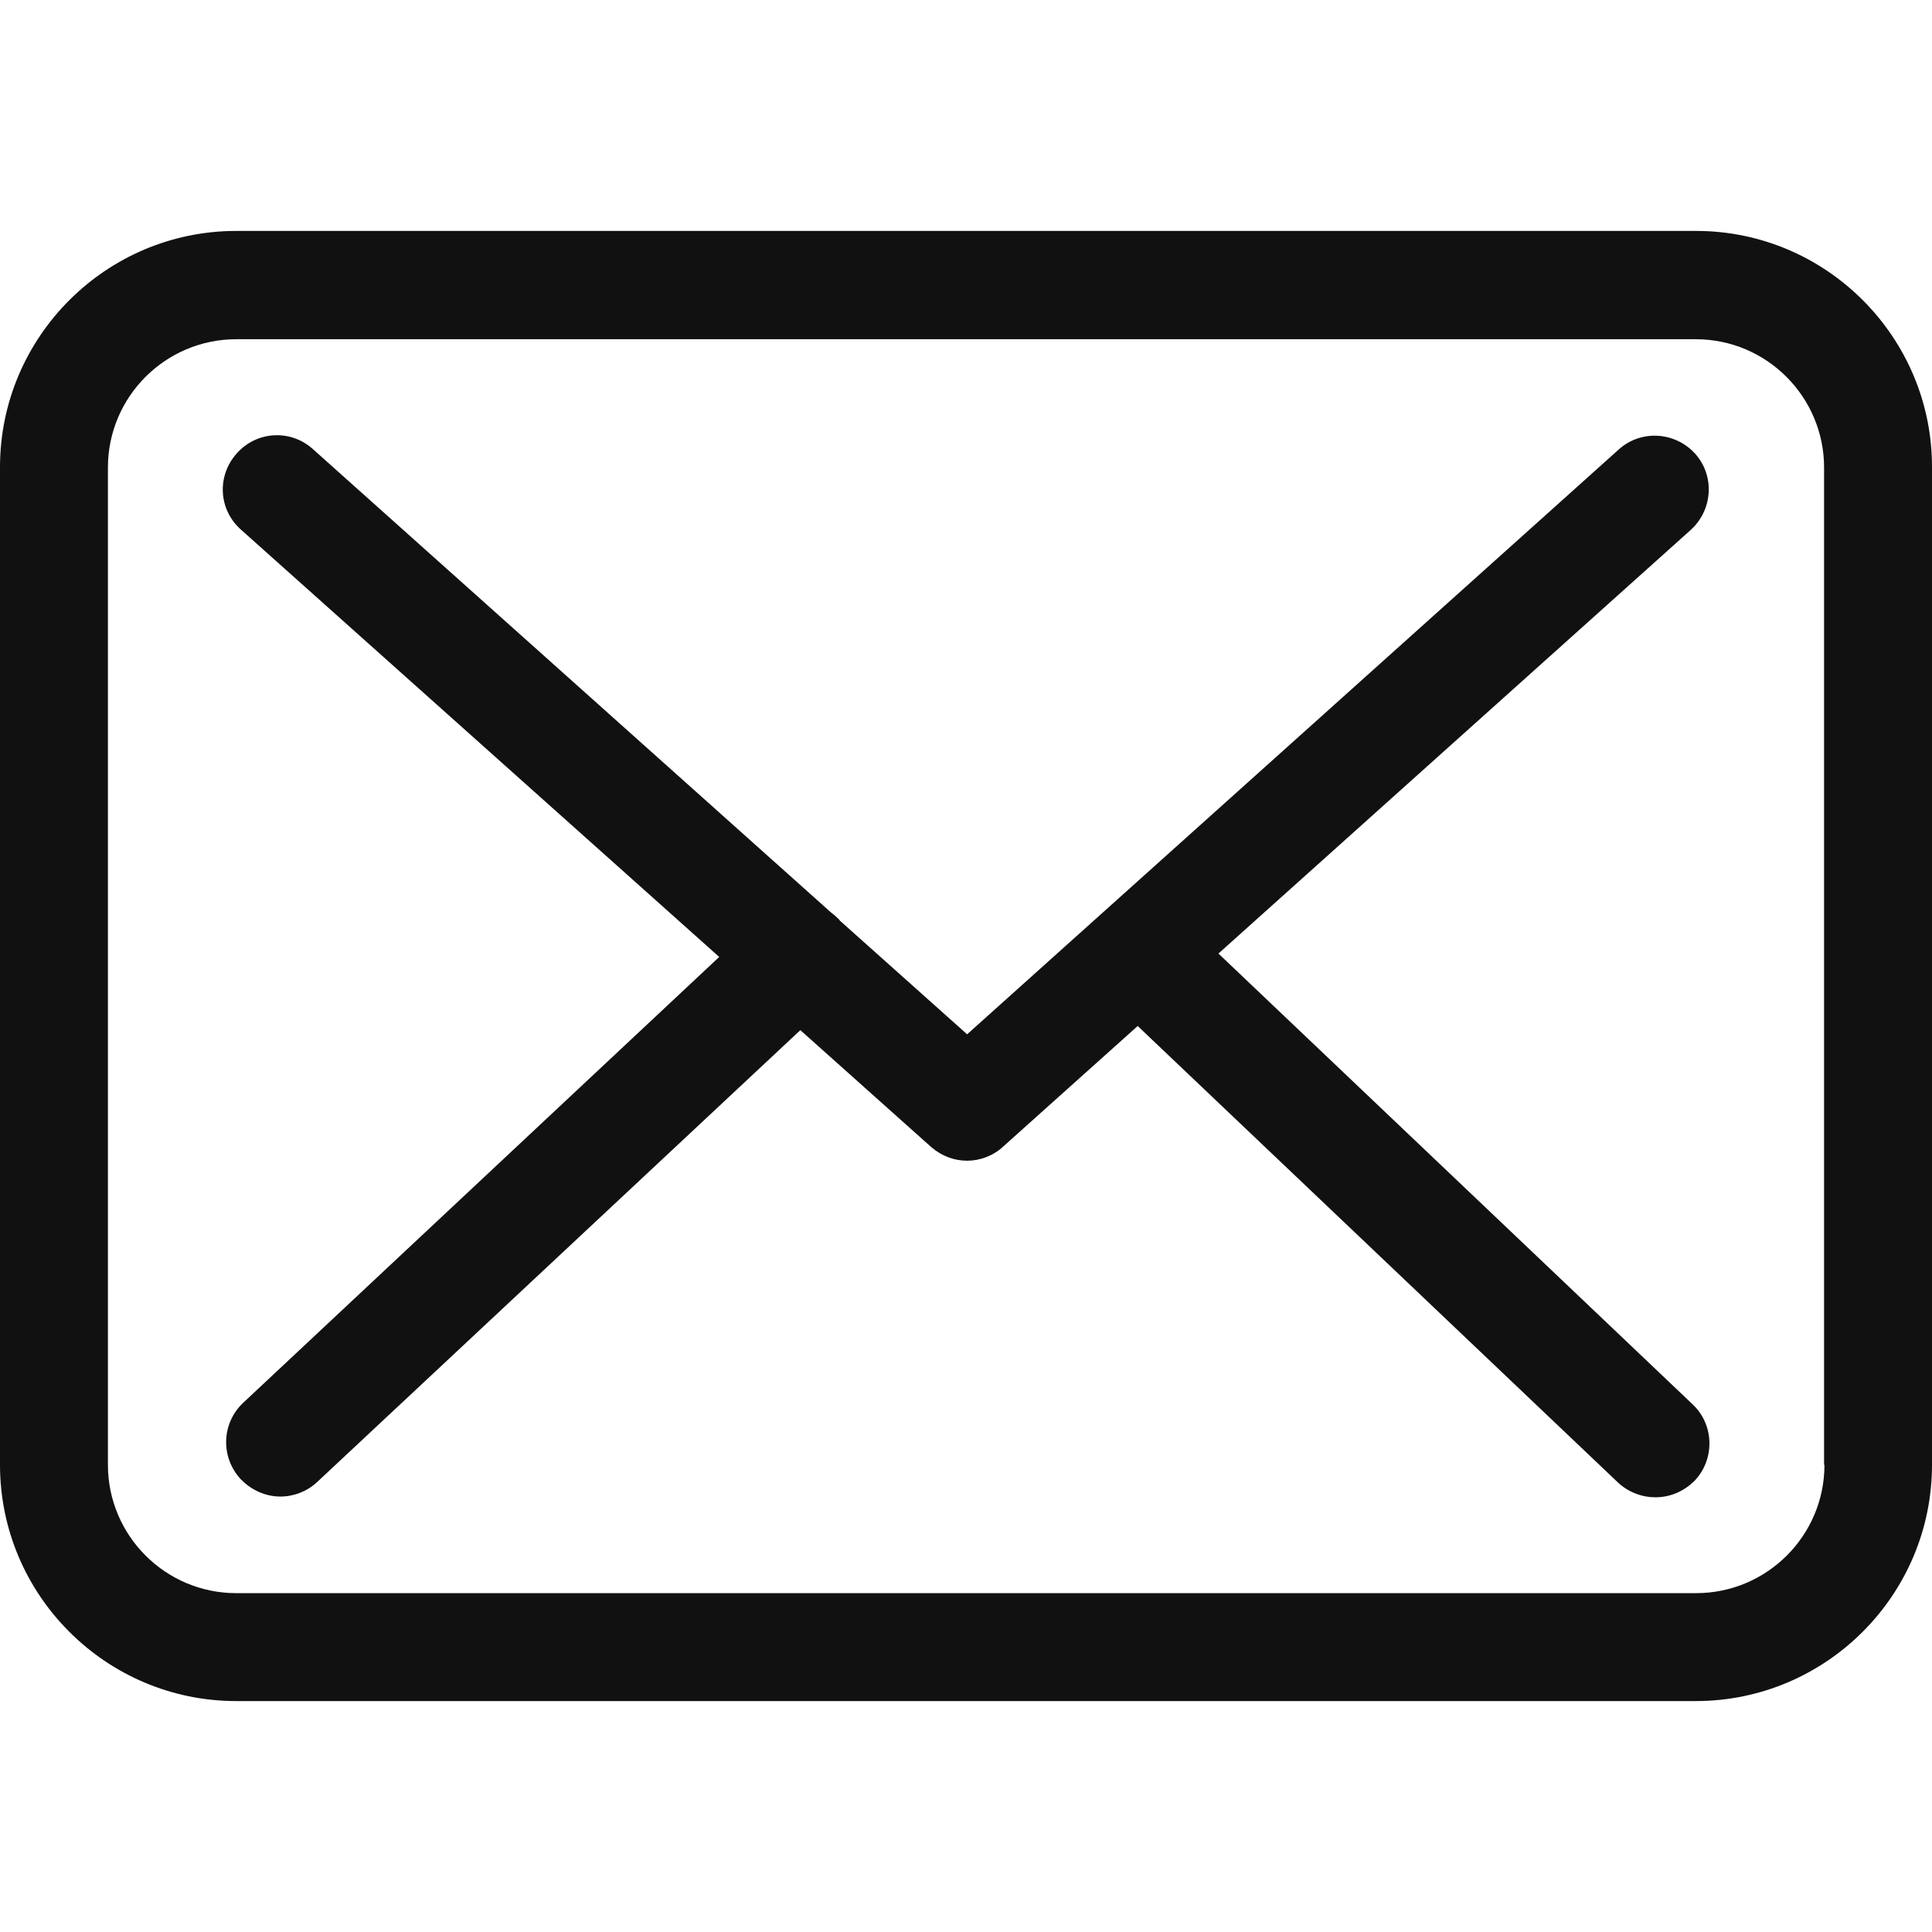 <?xml version="1.0" encoding="utf-8"?>
<!-- Generator: Adobe Illustrator 23.0.1, SVG Export Plug-In . SVG Version: 6.00 Build 0)  -->
<svg version="1.1" id="Capa_1" xmlns="http://www.w3.org/2000/svg" xmlns:xlink="http://www.w3.org/1999/xlink" x="0px" y="0px"
	 viewBox="0 0 512 512" style="enable-background:new 0 0 512 512;" xml:space="preserve">
<style type="text/css">
	.st0{fill:#111111;}
</style>
<g>
	<g>
		<path class="st0" d="M449.5,61.2H62.6C28.1,61.2,0,89.3,0,123.8v264.4c0,34.5,28.1,62.6,62.6,62.6h386.8
			c34.5,0,62.6-28.1,62.6-62.6V123.9C512.1,89.4,484,61.2,449.5,61.2z M483.5,388.2c0,18.8-15.3,34-34,34H62.6
			c-18.8,0-34-15.3-34-34V123.9c0-18.8,15.3-34,34-34h386.8c18.8,0,34,15.3,34,34v264.3L483.5,388.2L483.5,388.2z"/>
		<path class="st0" d="M322.9,252.7l125.2-112.3c5.8-5.3,6.4-14.3,1.1-20.2c-5.3-5.8-14.3-6.4-20.2-1.1l-172.7,155L222.6,244
			c-0.1-0.1-0.2-0.2-0.2-0.3c-0.7-0.7-1.5-1.4-2.3-2L82.9,119c-5.9-5.3-14.9-4.8-20.2,1.2s-4.8,14.9,1.2,20.2l126.7,113.2
			L64.4,371.8c-5.7,5.4-6,14.4-0.6,20.2c2.9,3,6.7,4.6,10.5,4.6c3.5,0,7-1.3,9.7-3.8L212.1,273l34.7,31c2.8,2.4,6.1,3.6,9.5,3.6
			c3.4,0,6.9-1.3,9.5-3.7l35.7-32l127.3,121c2.8,2.6,6.4,3.9,9.9,3.9c3.8,0,7.5-1.5,10.4-4.4c5.4-5.7,5.2-14.8-0.5-20.2L322.9,252.7
			z"/>
	</g>
</g>
</svg>
